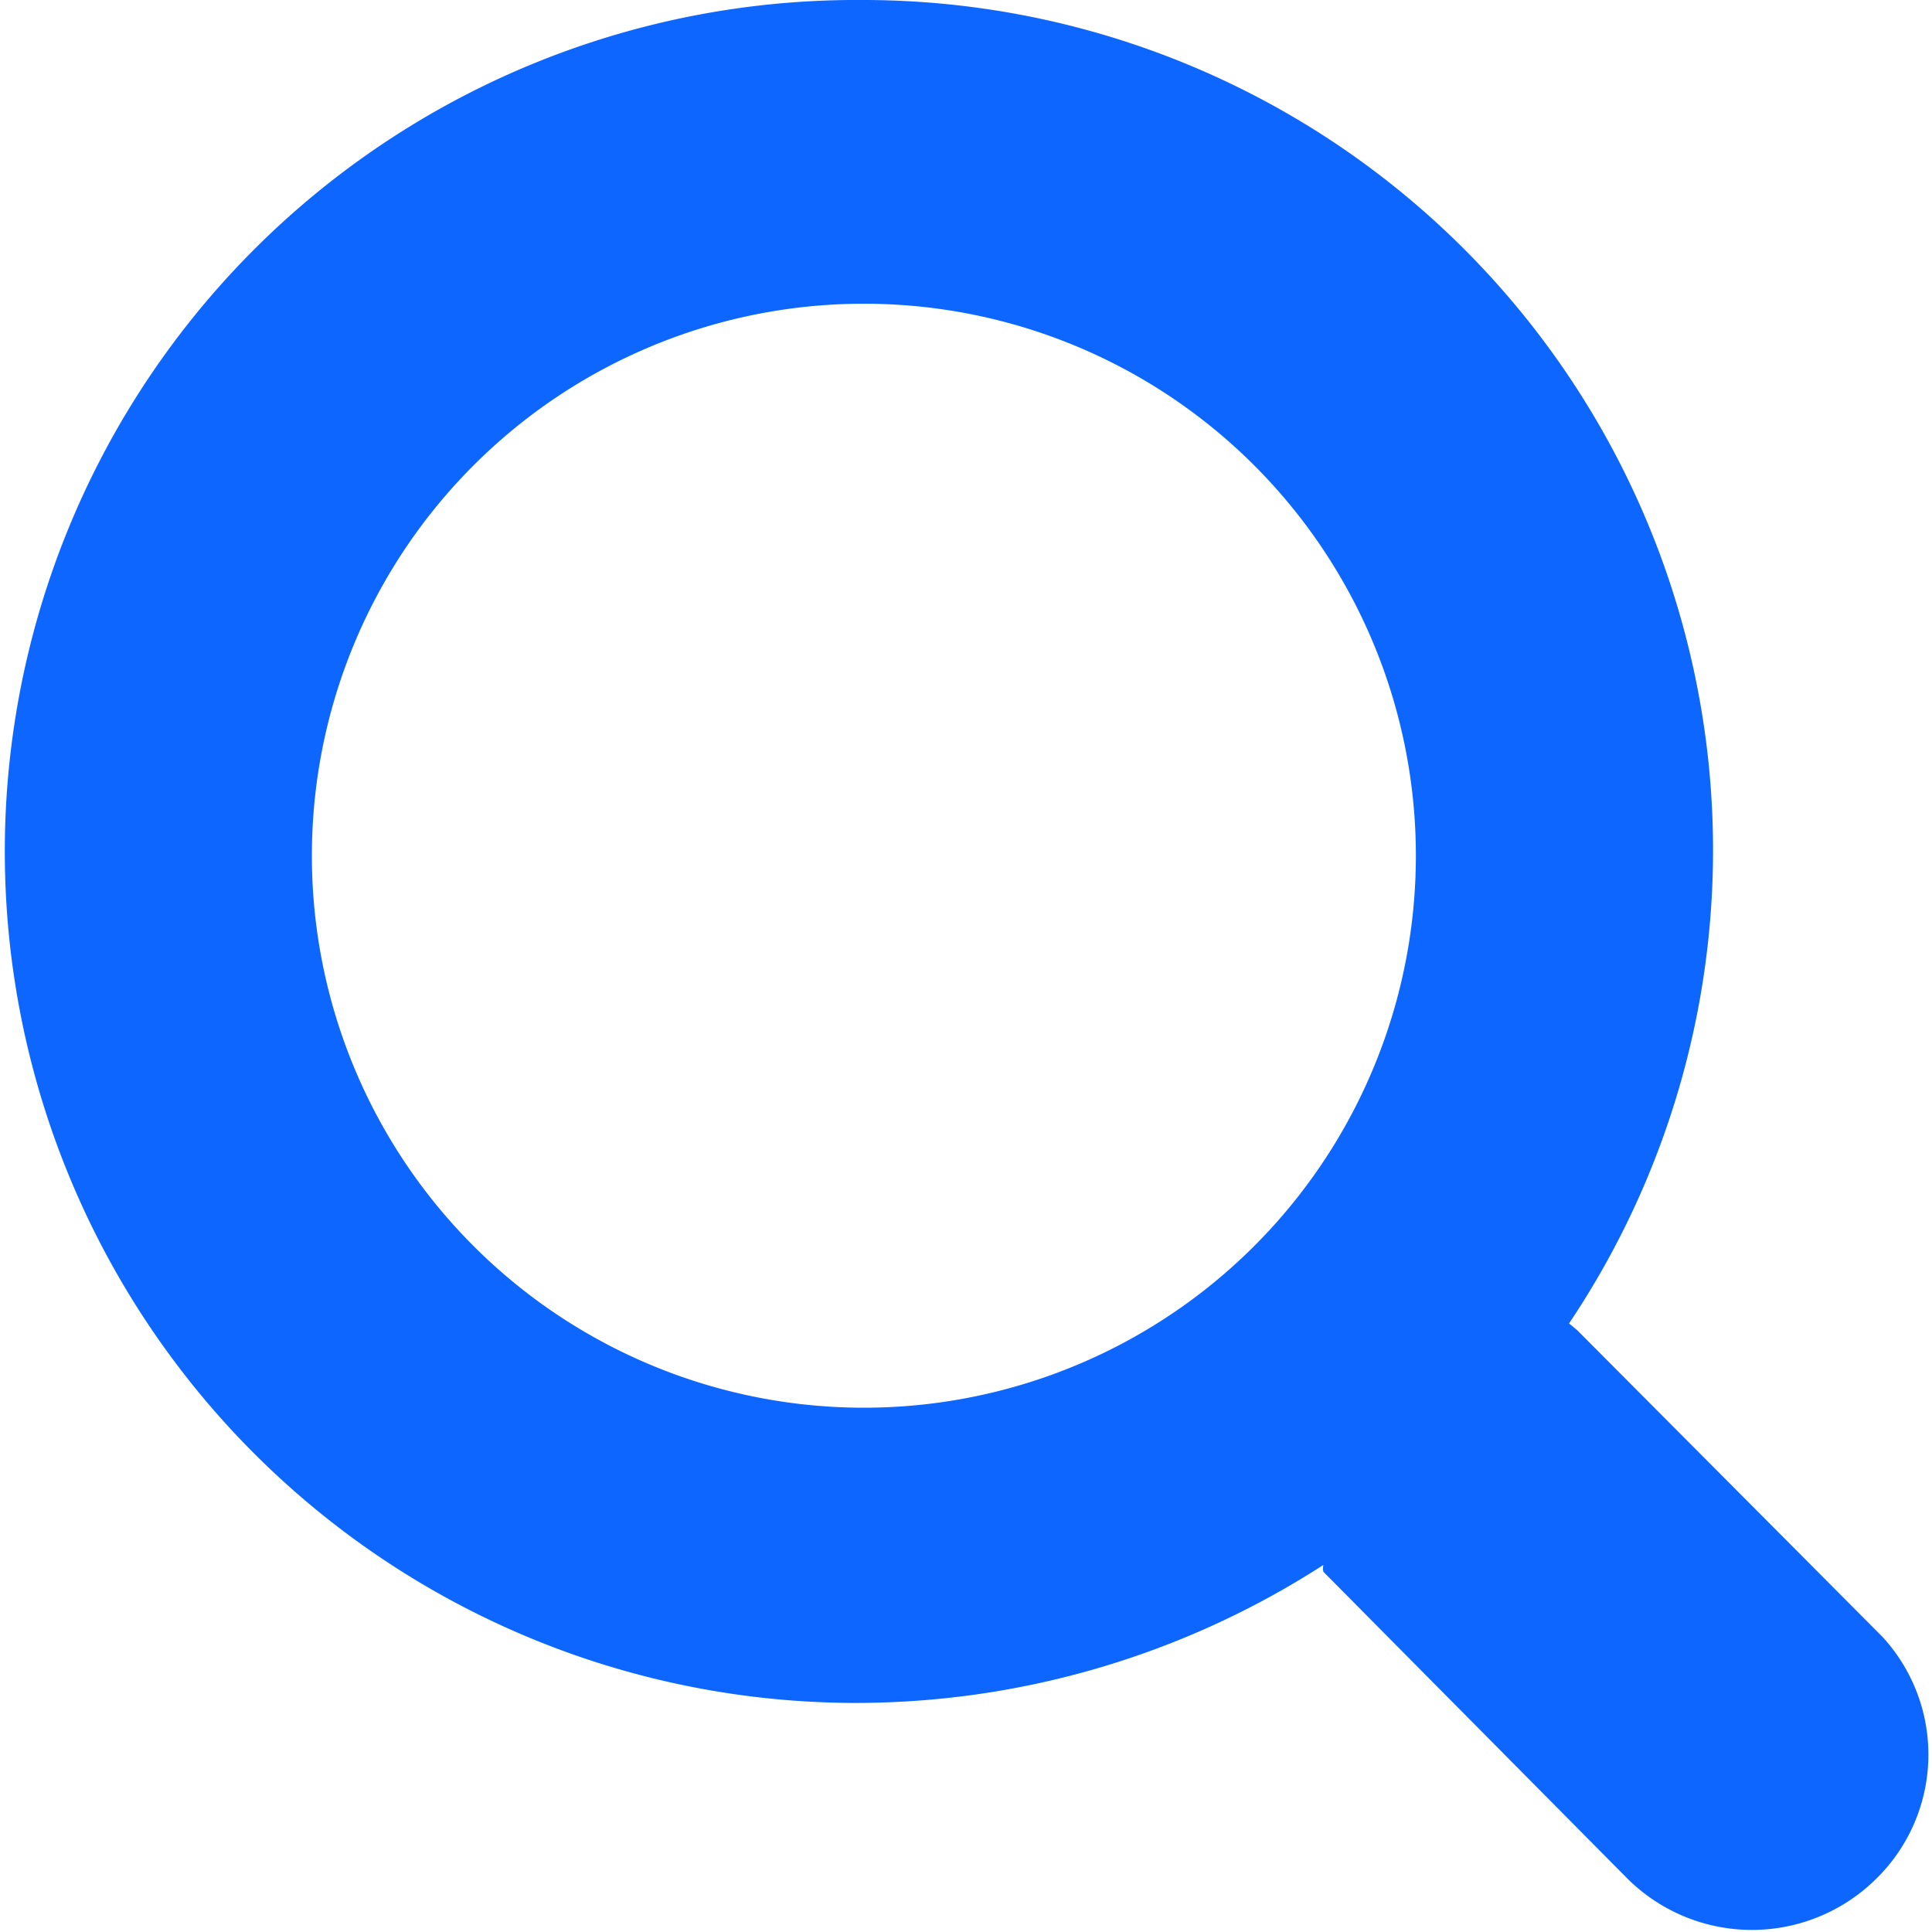 <svg id="Layer_1" data-name="Layer 1" xmlns="http://www.w3.org/2000/svg" viewBox="0 0 14 14"><defs><style>.cls-1{fill:#0c66ff;}</style></defs><title>szukajka</title><path class="cls-1" d="M13.64,11.86,11.43,9.64l-.06-.05A6.16,6.16,0,0,0,6.24,0a6.17,6.17,0,1,0-.07,12.34,6.25,6.25,0,0,0,3.42-1,.1.1,0,0,0,0,.05l2.21,2.23a1.28,1.28,0,0,0,1.79,0A1.26,1.26,0,0,0,13.64,11.86ZM6.18,10.2a4,4,0,1,1,4.08-4A4,4,0,0,1,6.18,10.2Z"/></svg>